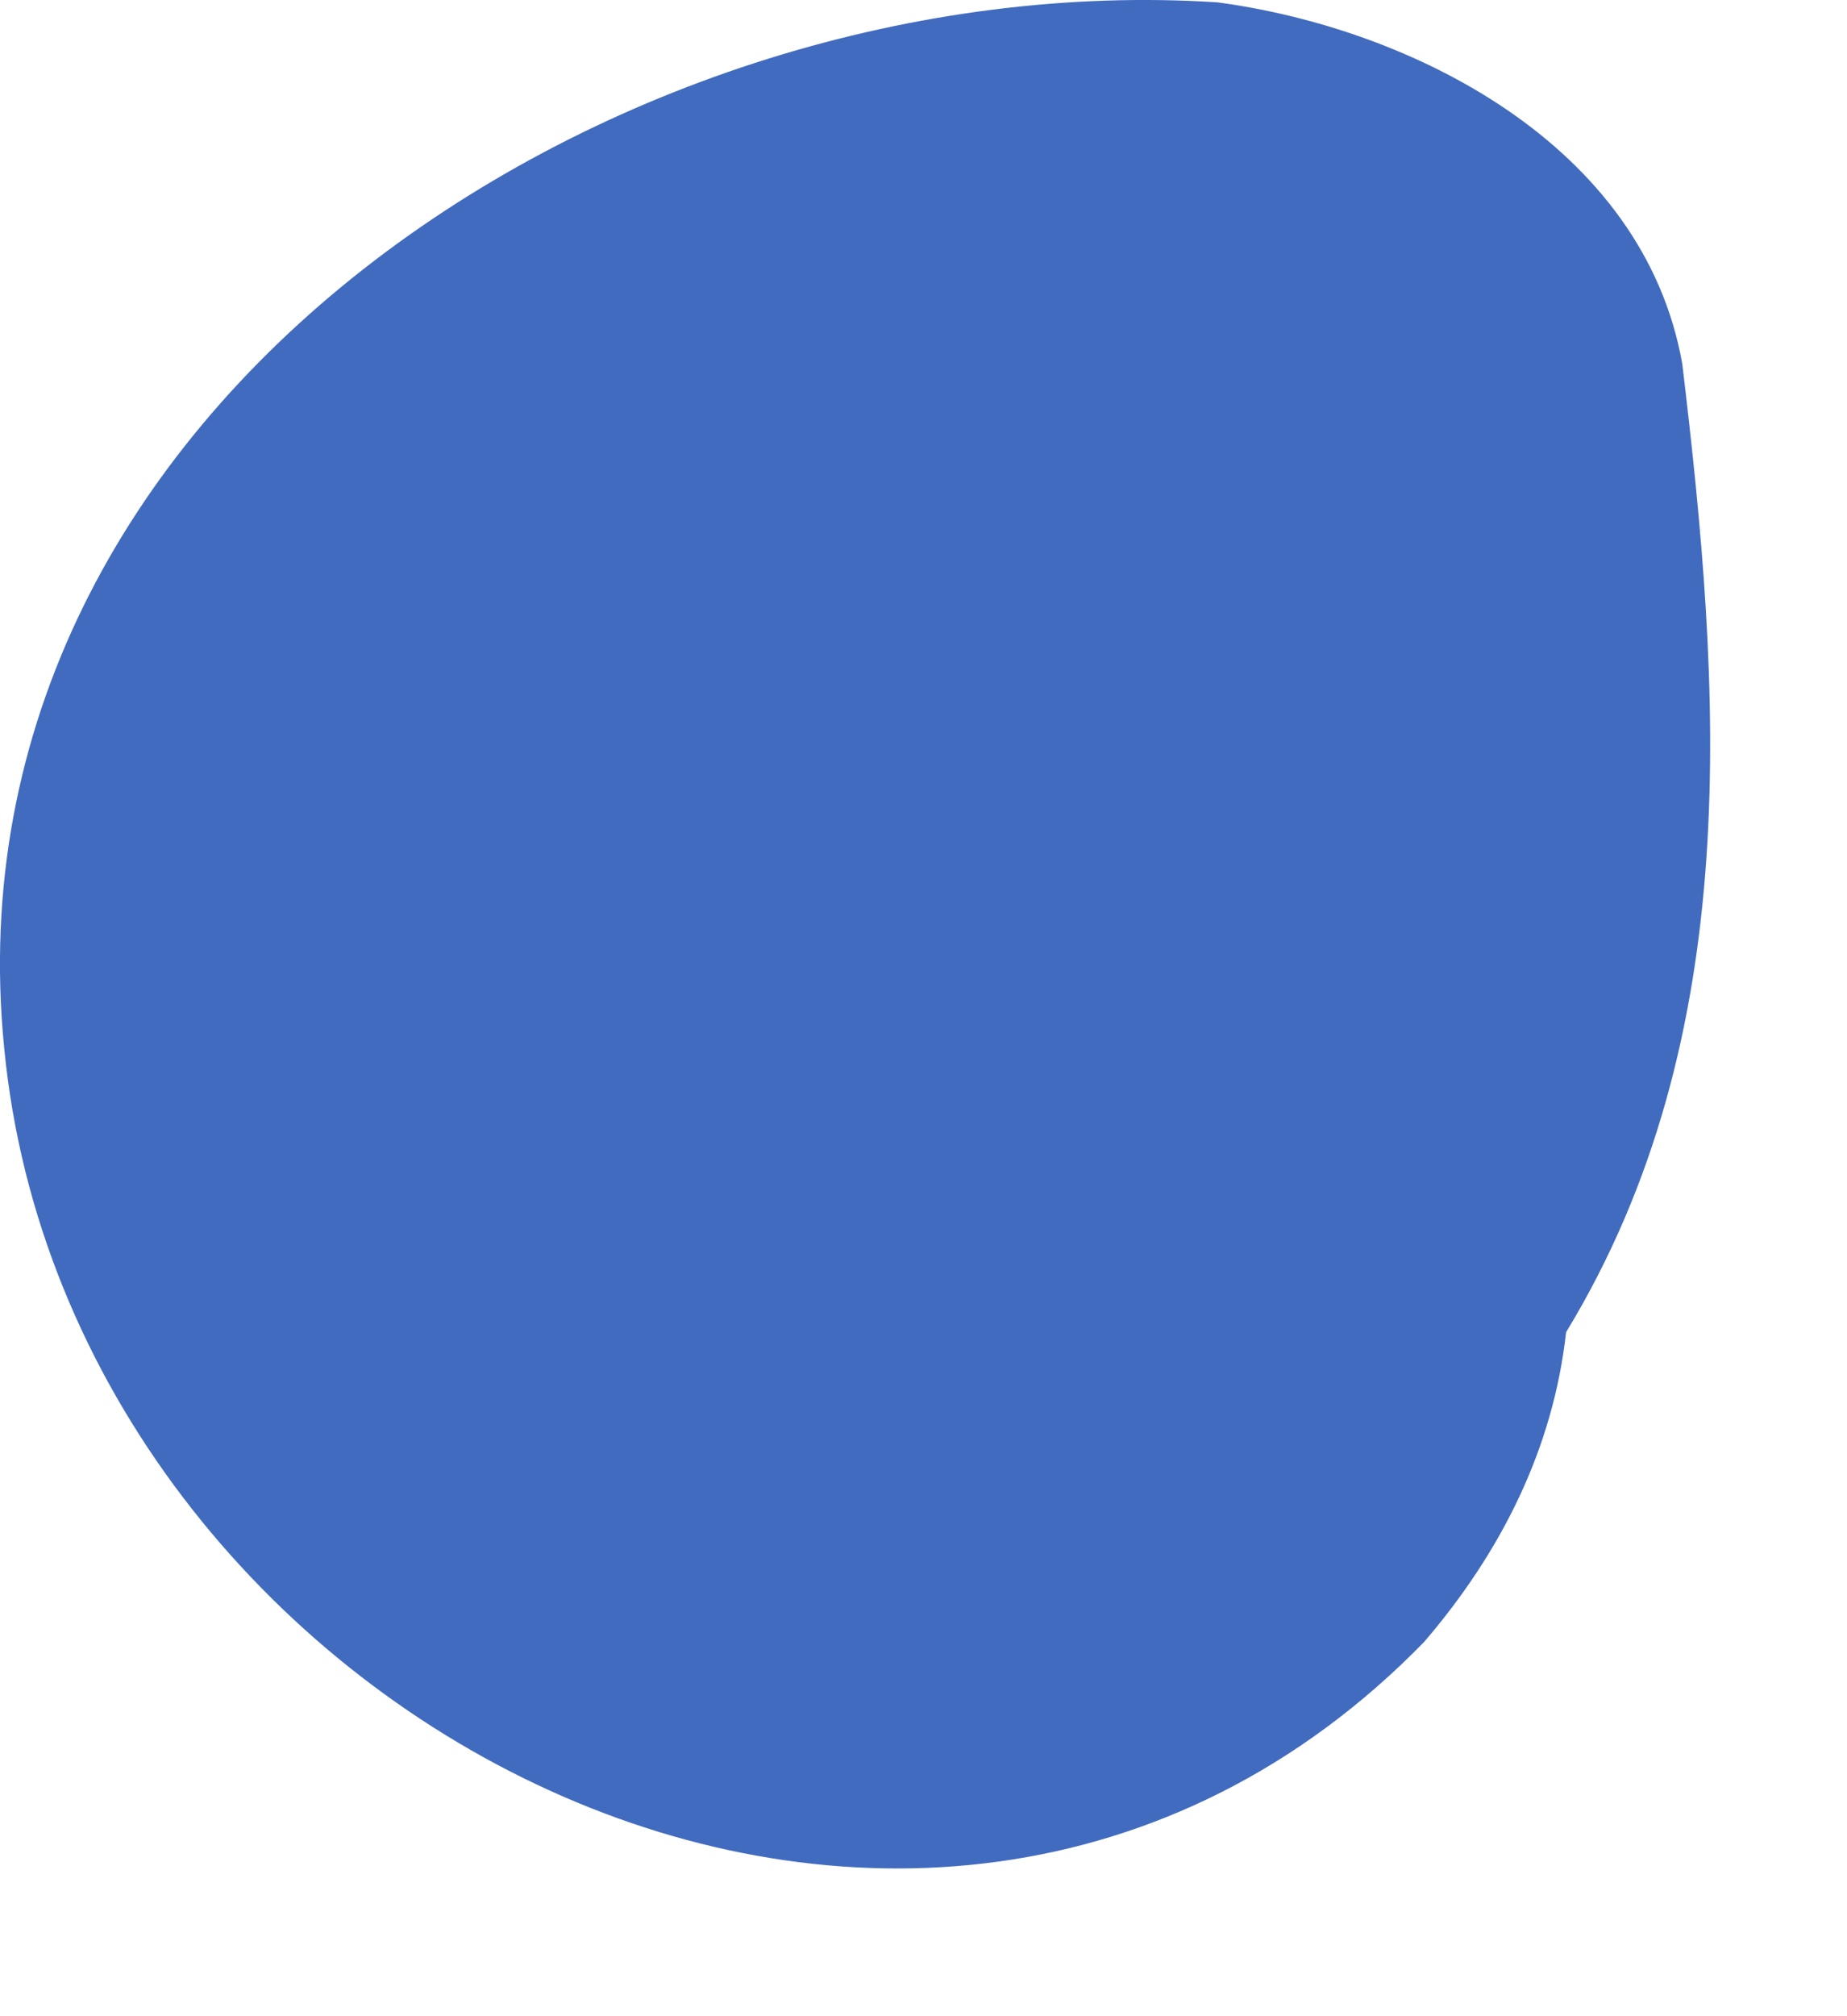 <?xml version="1.0" encoding="UTF-8"?> <svg xmlns="http://www.w3.org/2000/svg" width="11" height="12" viewBox="0 0 11 12" fill="none"> <path d="M0.025 6.238C0.41 10.234 5.483 12.847 8.481 9.773C8.943 9.235 9.25 8.62 9.327 7.929C10.403 6.161 10.249 4.087 10.019 2.166C9.788 0.859 8.404 0.168 7.251 0.014C3.715 -0.216 -0.359 2.396 0.025 6.238Z" fill="#416BBF"></path> </svg> 
